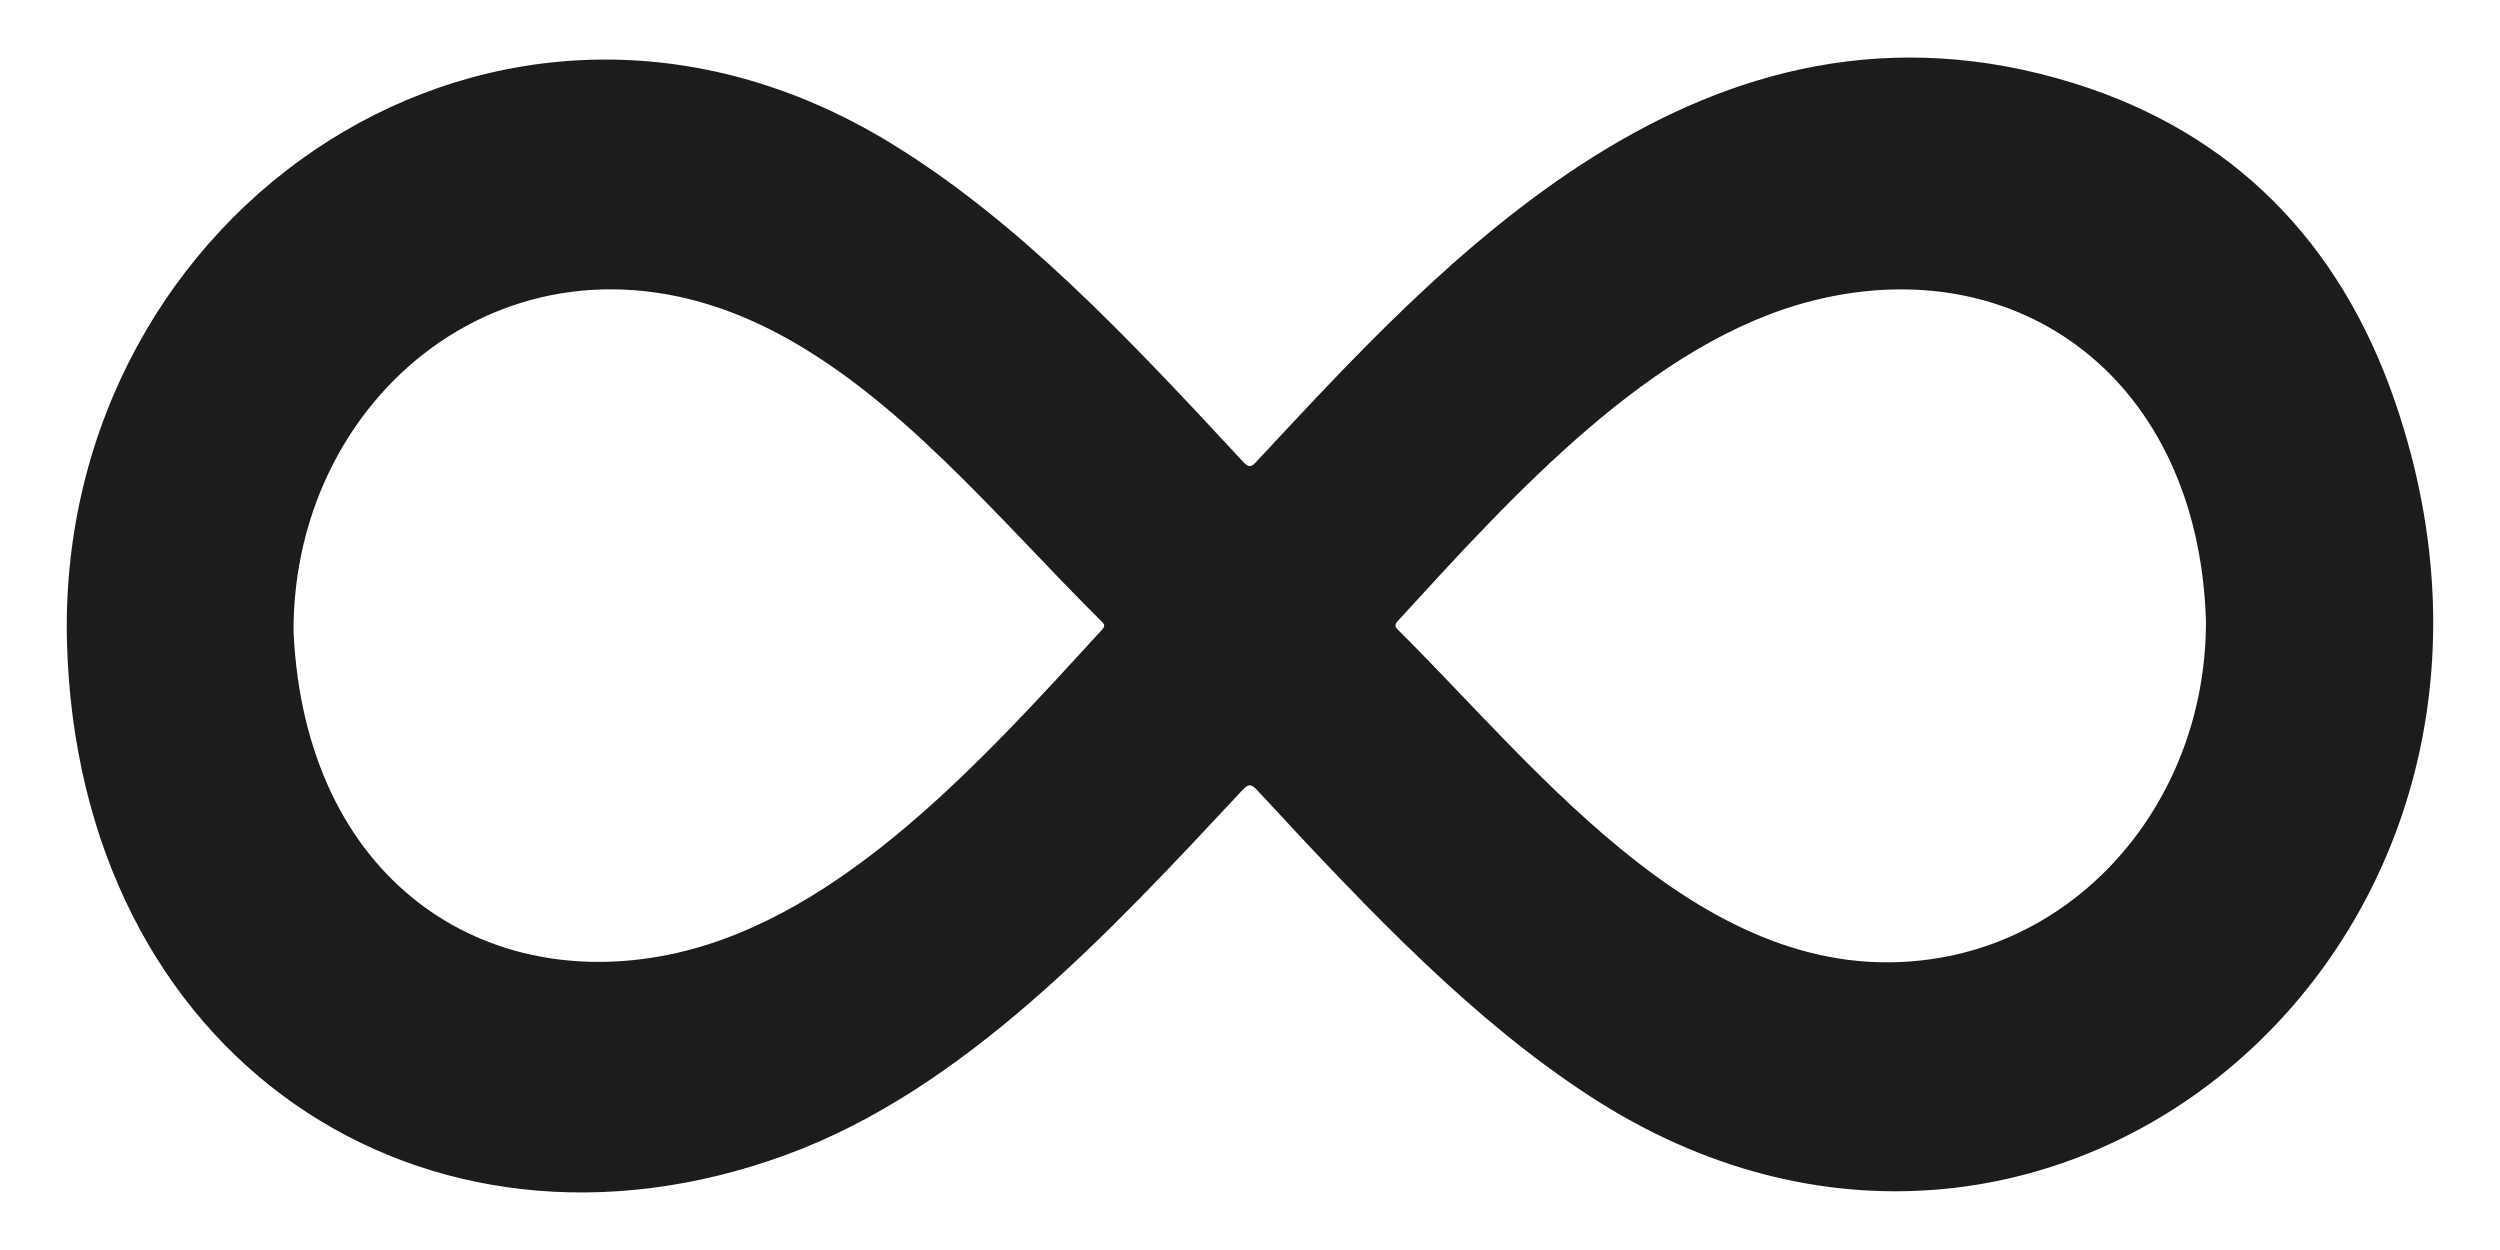 <svg width="34" height="17" viewBox="0 0 34 17" fill="none" xmlns="http://www.w3.org/2000/svg">
<path d="M0.91 8.703C0.781 2.838 6.808 -1.282 12.098 1.937C13.84 2.998 15.32 4.569 16.91 6.284C16.983 6.362 17.016 6.354 17.084 6.282C19.572 3.618 23.174 -0.443 28.22 1.137C30.343 1.802 31.819 3.265 32.575 5.47C35.105 12.849 27.847 18.959 21.624 14.909C20.054 13.887 18.698 12.478 17.096 10.745C17.01 10.652 16.972 10.665 16.894 10.749C15.073 12.699 13.114 14.818 10.693 15.705C5.768 17.511 1.046 14.393 0.91 8.703ZM3.992 8.59C4.149 11.978 6.603 13.557 9.218 12.957C11.477 12.438 13.373 10.327 14.988 8.564C15.042 8.505 15.011 8.481 14.974 8.444C13.572 7.054 12.202 5.355 10.476 4.482C7.132 2.788 3.981 5.272 3.992 8.59ZM30.001 8.446C29.901 5.172 27.469 3.387 24.666 4.086C22.461 4.635 20.577 6.736 19.011 8.444C18.957 8.504 18.977 8.531 19.022 8.575C20.98 10.516 23.29 13.579 26.411 13.021C28.49 12.649 30.006 10.726 30.001 8.446Z" fill="#1C1C1C"/>
</svg>
